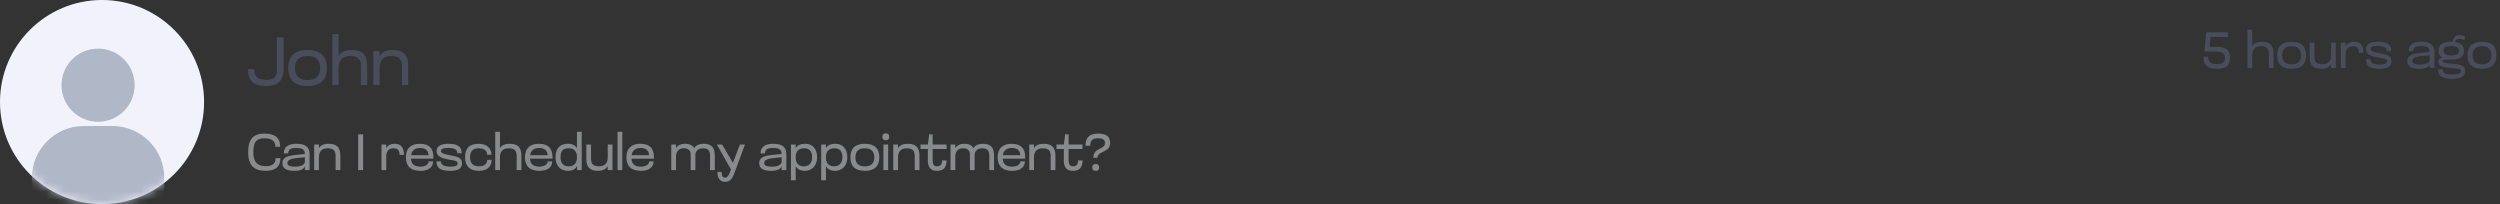 <svg width="294" height="24" viewBox="0 0 294 24" fill="none" xmlns="http://www.w3.org/2000/svg">
<rect x="0" y="0" width="294" height="24" fill="#333333" stroke="none"/>
<path d="M33.344 8.096C33.344 9.592 32.576 10.12 31.376 10.12C29.912 10.12 29.16 9.616 29.16 8.128H29.904C29.904 9.216 30.504 9.384 31.368 9.384C32.08 9.384 32.568 9.144 32.568 8.232V4.4H33.344V8.096ZM33.904 8C33.904 6.608 34.64 5.88 36.168 5.88C37.696 5.88 38.44 6.608 38.44 8C38.44 9.392 37.696 10.12 36.168 10.12C34.64 10.12 33.904 9.392 33.904 8ZM34.688 8C34.688 8.928 35.168 9.416 36.168 9.416C37.168 9.416 37.648 8.928 37.648 8C37.648 7.072 37.168 6.584 36.168 6.584C35.16 6.584 34.688 7.072 34.688 8ZM39.824 10H39.08V4H39.824V6.56C40.104 6.112 40.552 5.88 41.376 5.88C42.616 5.88 43.184 6.448 43.184 7.752V10H42.44V7.8C42.44 7.072 42.208 6.584 41.192 6.584C40.288 6.584 39.824 7.072 39.824 7.992V10ZM44.644 10H43.9V6H44.644V6.56C44.924 6.112 45.372 5.88 46.196 5.88C47.436 5.88 48.004 6.448 48.004 7.752V10H47.26V7.8C47.26 7.072 47.028 6.584 46.012 6.584C45.108 6.584 44.644 7.072 44.644 7.992V10Z" fill="#494D5B"/>
<path d="M259.45 3.8H262.006V4.34H259.96L259.852 5.51H260.71C261.634 5.51 262.258 5.84 262.258 6.746C262.258 7.688 261.778 8.09 260.74 8.09C259.672 8.09 259.12 7.718 259.12 6.662H259.678C259.678 7.442 260.158 7.538 260.722 7.538C261.478 7.538 261.652 7.256 261.652 6.764C261.652 6.35 261.364 6.05 260.554 6.05H259.24L259.45 3.8ZM264.856 8H264.298V3.5H264.856V5.42C265.066 5.084 265.402 4.91 266.02 4.91C266.95 4.91 267.376 5.336 267.376 6.314V8H266.818V6.35C266.818 5.804 266.644 5.438 265.882 5.438C265.204 5.438 264.856 5.804 264.856 6.494V8ZM267.793 6.5C267.793 5.456 268.345 4.91 269.491 4.91C270.637 4.91 271.195 5.456 271.195 6.5C271.195 7.544 270.637 8.09 269.491 8.09C268.345 8.09 267.793 7.544 267.793 6.5ZM268.381 6.5C268.381 7.196 268.741 7.562 269.491 7.562C270.241 7.562 270.601 7.196 270.601 6.5C270.601 5.804 270.241 5.438 269.491 5.438C268.735 5.438 268.381 5.804 268.381 6.5ZM271.615 5H272.173V6.65C272.173 7.196 272.347 7.562 273.109 7.562C273.787 7.562 274.135 7.196 274.135 6.506V5H274.693V8H274.135V7.526C273.937 7.862 273.583 8.09 272.983 8.09C272.047 8.09 271.615 7.664 271.615 6.686V5ZM275.848 8H275.29V5H275.848V5.426C276.022 5.096 276.34 4.91 276.856 4.91C277.57 4.91 277.936 5.354 277.936 6.212H277.414C277.414 5.738 277.252 5.438 276.706 5.438C276.172 5.438 275.848 5.726 275.848 6.446V8ZM278.247 5.774C278.247 5.168 278.781 4.91 279.663 4.91C280.713 4.91 281.205 5.24 281.205 6.02H280.689C280.689 5.54 280.281 5.402 279.609 5.402C278.889 5.402 278.757 5.588 278.757 5.768C278.757 5.966 279.003 6.11 279.801 6.254C280.695 6.416 281.241 6.542 281.241 7.208C281.241 7.844 280.749 8.09 279.831 8.09C278.727 8.09 278.235 7.76 278.235 6.98H278.757C278.757 7.442 279.225 7.598 279.867 7.598C280.509 7.598 280.731 7.448 280.731 7.226C280.731 6.896 280.341 6.884 279.627 6.752C278.955 6.632 278.247 6.422 278.247 5.774ZM285.737 8V7.538C285.665 7.838 285.287 8.09 284.561 8.09C283.679 8.09 283.097 7.892 283.097 7.166C283.097 6.578 283.583 6.332 284.609 6.224L285.737 6.11V6.08C285.737 5.444 285.149 5.402 284.747 5.402C284.309 5.402 283.781 5.444 283.781 6.038H283.259C283.259 5.24 283.829 4.91 284.741 4.91C285.779 4.91 286.295 5.258 286.295 6.146V8H285.737ZM285.737 7.046V6.494L284.669 6.602C284.165 6.656 283.685 6.806 283.685 7.154C283.685 7.418 283.859 7.598 284.621 7.598C285.479 7.598 285.737 7.232 285.737 7.046ZM286.767 5.96C286.767 5.264 287.265 4.91 288.261 4.91C288.321 4.91 288.375 4.91 288.435 4.916C288.483 4.472 288.753 4.13 289.215 4.13C289.461 4.13 289.677 4.202 289.857 4.274V4.742C289.665 4.628 289.425 4.568 289.209 4.568C289.023 4.568 288.765 4.658 288.699 4.94C289.407 5.03 289.761 5.372 289.761 5.96C289.761 6.836 289.023 7.01 288.291 7.01C287.643 7.01 287.235 7.022 287.235 7.214C287.235 7.376 287.529 7.418 288.375 7.502C289.263 7.592 289.899 7.592 289.899 8.372C289.899 8.984 289.401 9.26 288.393 9.26C287.199 9.26 286.713 8.93 286.713 8.15H287.235C287.235 8.618 287.631 8.768 288.369 8.768C288.969 8.768 289.407 8.69 289.407 8.366C289.407 8 288.999 8.096 288.237 8.006C287.541 7.928 286.743 7.856 286.743 7.292C286.743 7.01 286.917 6.848 287.175 6.752C286.905 6.578 286.767 6.314 286.767 5.96ZM287.355 5.954C287.355 6.356 287.721 6.518 288.297 6.518C288.891 6.518 289.173 6.356 289.173 5.954C289.173 5.564 288.849 5.402 288.249 5.402C287.577 5.402 287.355 5.564 287.355 5.954ZM290.182 6.5C290.182 5.456 290.734 4.91 291.88 4.91C293.026 4.91 293.584 5.456 293.584 6.5C293.584 7.544 293.026 8.09 291.88 8.09C290.734 8.09 290.182 7.544 290.182 6.5ZM290.77 6.5C290.77 7.196 291.13 7.562 291.88 7.562C292.63 7.562 292.99 7.196 292.99 6.5C292.99 5.804 292.63 5.438 291.88 5.438C291.124 5.438 290.77 5.804 290.77 6.5Z" fill="#494D5B"/>
<path d="M31.208 20.09C29.81 20.09 29.18 19.37 29.18 17.894C29.18 16.418 29.762 15.71 31.076 15.71C32.264 15.71 32.948 16.142 32.948 17.258H32.39C32.39 16.412 31.7 16.262 31.058 16.262C30.122 16.262 29.792 16.754 29.792 17.888C29.792 19.046 30.254 19.538 31.25 19.538C31.802 19.538 32.414 19.418 32.414 18.596H32.972C32.972 19.712 32.27 20.09 31.208 20.09ZM35.85 20V19.538C35.778 19.838 35.4 20.09 34.674 20.09C33.792 20.09 33.21 19.892 33.21 19.166C33.21 18.578 33.696 18.332 34.722 18.224L35.85 18.11V18.08C35.85 17.444 35.262 17.402 34.86 17.402C34.422 17.402 33.894 17.444 33.894 18.038H33.372C33.372 17.24 33.942 16.91 34.854 16.91C35.892 16.91 36.408 17.258 36.408 18.146V20H35.85ZM35.85 19.046V18.494L34.782 18.602C34.278 18.656 33.798 18.806 33.798 19.154C33.798 19.418 33.972 19.598 34.734 19.598C35.592 19.598 35.85 19.232 35.85 19.046ZM37.505 20H36.947V17H37.505V17.42C37.715 17.084 38.05 16.91 38.669 16.91C39.599 16.91 40.025 17.336 40.025 18.314V20H39.467V18.35C39.467 17.804 39.292 17.438 38.531 17.438C37.852 17.438 37.505 17.804 37.505 18.494V20ZM42.12 20V15.8H42.702V20H42.12ZM45.42 20H44.862V17H45.42V17.426C45.594 17.096 45.913 16.91 46.428 16.91C47.142 16.91 47.508 17.354 47.508 18.212H46.986C46.986 17.738 46.825 17.438 46.279 17.438C45.745 17.438 45.42 17.726 45.42 18.446V20ZM50.971 18.536V18.656H48.331C48.361 19.352 48.787 19.598 49.459 19.598C50.017 19.598 50.413 19.316 50.413 18.974L50.935 18.98C50.935 19.64 50.419 20.09 49.459 20.09C48.295 20.09 47.731 19.538 47.731 18.494C47.731 17.474 48.301 16.91 49.345 16.91C50.509 16.91 50.971 17.462 50.971 18.536ZM48.349 18.254H50.395C50.359 17.612 49.939 17.402 49.387 17.402C48.841 17.402 48.403 17.678 48.349 18.254ZM51.34 17.774C51.34 17.168 51.874 16.91 52.756 16.91C53.806 16.91 54.298 17.24 54.298 18.02H53.782C53.782 17.54 53.374 17.402 52.702 17.402C51.982 17.402 51.85 17.588 51.85 17.768C51.85 17.966 52.096 18.11 52.894 18.254C53.788 18.416 54.334 18.542 54.334 19.208C54.334 19.844 53.842 20.09 52.924 20.09C51.82 20.09 51.328 19.76 51.328 18.98H51.85C51.85 19.442 52.318 19.598 52.96 19.598C53.602 19.598 53.824 19.448 53.824 19.226C53.824 18.896 53.434 18.884 52.72 18.752C52.048 18.632 51.34 18.422 51.34 17.774ZM56.312 16.91C57.29 16.91 57.8 17.48 57.8 18.2H57.284C57.284 17.762 56.978 17.438 56.3 17.438C55.7 17.438 55.28 17.714 55.28 18.488C55.28 19.298 55.742 19.562 56.312 19.562C57.008 19.562 57.296 19.238 57.296 18.8H57.818C57.818 19.52 57.362 20.09 56.324 20.09C55.256 20.09 54.692 19.544 54.692 18.5C54.692 17.444 55.178 16.91 56.312 16.91ZM58.797 20H58.239V15.5H58.797V17.42C59.008 17.084 59.343 16.91 59.962 16.91C60.892 16.91 61.318 17.336 61.318 18.314V20H60.76V18.35C60.76 17.804 60.586 17.438 59.824 17.438C59.145 17.438 58.797 17.804 58.797 18.494V20ZM64.975 18.536V18.656H62.335C62.365 19.352 62.791 19.598 63.463 19.598C64.021 19.598 64.417 19.316 64.417 18.974L64.939 18.98C64.939 19.64 64.423 20.09 63.463 20.09C62.299 20.09 61.735 19.538 61.735 18.494C61.735 17.474 62.305 16.91 63.349 16.91C64.513 16.91 64.975 17.462 64.975 18.536ZM62.353 18.254H64.399C64.363 17.612 63.943 17.402 63.391 17.402C62.845 17.402 62.407 17.678 62.353 18.254ZM67.852 20V19.538C67.678 19.874 67.354 20.09 66.778 20.09C65.95 20.09 65.332 19.544 65.332 18.5C65.332 17.456 65.842 16.91 66.754 16.91C67.342 16.91 67.678 17.102 67.852 17.444V15.5H68.41V20H67.852ZM65.92 18.494C65.92 19.19 66.25 19.562 66.874 19.562C67.522 19.562 67.852 19.19 67.852 18.494C67.852 17.804 67.522 17.438 66.874 17.438C66.154 17.438 65.92 17.804 65.92 18.494ZM68.949 17H69.507V18.65C69.507 19.196 69.681 19.562 70.443 19.562C71.121 19.562 71.469 19.196 71.469 18.506V17H72.027V20H71.469V19.526C71.271 19.862 70.917 20.09 70.317 20.09C69.381 20.09 68.949 19.664 68.949 18.686V17ZM73.182 20H72.624V15.5H73.182V20ZM76.904 18.536V18.656H74.264C74.294 19.352 74.72 19.598 75.392 19.598C75.95 19.598 76.346 19.316 76.346 18.974L76.868 18.98C76.868 19.64 76.352 20.09 75.392 20.09C74.228 20.09 73.664 19.538 73.664 18.494C73.664 17.474 74.234 16.91 75.278 16.91C76.442 16.91 76.904 17.462 76.904 18.536ZM74.282 18.254H76.328C76.292 17.612 75.872 17.402 75.32 17.402C74.774 17.402 74.336 17.678 74.282 18.254ZM81.779 20H81.221V18.194C81.221 17.804 81.071 17.438 80.405 17.438C79.805 17.438 79.499 17.804 79.499 18.494V20H78.941V17H79.499V17.414C79.709 17.096 80.051 16.91 80.567 16.91C81.107 16.91 81.455 17.09 81.635 17.414C81.815 17.132 82.169 16.91 82.739 16.91C83.669 16.91 84.059 17.336 84.059 18.314V20H83.501V18.35C83.501 17.804 83.345 17.438 82.685 17.438C82.085 17.438 81.779 17.804 81.779 18.194V20ZM86.527 19.928C86.197 20.834 86.017 21.38 85.255 21.38C84.625 21.38 84.367 20.882 84.367 20.222H84.865C84.865 20.768 85.027 20.888 85.237 20.888C85.543 20.888 85.717 20.594 85.843 20.252L85.957 19.928L84.307 17H84.925L86.191 19.154L87.013 17H87.601L86.527 19.928ZM91.918 20V19.538C91.846 19.838 91.468 20.09 90.742 20.09C89.86 20.09 89.278 19.892 89.278 19.166C89.278 18.578 89.764 18.332 90.79 18.224L91.918 18.11V18.08C91.918 17.444 91.33 17.402 90.928 17.402C90.49 17.402 89.962 17.444 89.962 18.038H89.44C89.44 17.24 90.01 16.91 90.922 16.91C91.96 16.91 92.476 17.258 92.476 18.146V20H91.918ZM91.918 19.046V18.494L90.85 18.602C90.346 18.656 89.866 18.806 89.866 19.154C89.866 19.418 90.04 19.598 90.802 19.598C91.66 19.598 91.918 19.232 91.918 19.046ZM93.573 21.2H93.015V17H93.573V17.432C93.765 17.09 94.107 16.91 94.695 16.91C95.517 16.91 96.093 17.456 96.093 18.5C96.093 19.544 95.409 20.09 94.671 20.09C94.095 20.09 93.765 19.886 93.573 19.532V21.2ZM95.505 18.494C95.505 17.804 95.211 17.438 94.551 17.438C93.921 17.438 93.573 17.786 93.573 18.494C93.573 19.208 93.921 19.562 94.551 19.562C95.115 19.562 95.505 19.19 95.505 18.494ZM97.129 21.2H96.572V17H97.129V17.432C97.322 17.09 97.663 16.91 98.251 16.91C99.073 16.91 99.65 17.456 99.65 18.5C99.65 19.544 98.966 20.09 98.228 20.09C97.651 20.09 97.322 19.886 97.129 19.532V21.2ZM99.061 18.494C99.061 17.804 98.767 17.438 98.108 17.438C97.478 17.438 97.129 17.786 97.129 18.494C97.129 19.208 97.478 19.562 98.108 19.562C98.671 19.562 99.061 19.19 99.061 18.494ZM100.008 18.5C100.008 17.456 100.56 16.91 101.706 16.91C102.852 16.91 103.41 17.456 103.41 18.5C103.41 19.544 102.852 20.09 101.706 20.09C100.56 20.09 100.008 19.544 100.008 18.5ZM100.596 18.5C100.596 19.196 100.956 19.562 101.706 19.562C102.456 19.562 102.816 19.196 102.816 18.5C102.816 17.804 102.456 17.438 101.706 17.438C100.95 17.438 100.596 17.804 100.596 18.5ZM103.89 20V17H104.448V20H103.89ZM103.77 16.088C103.77 15.818 103.89 15.686 104.172 15.686C104.448 15.686 104.568 15.818 104.568 16.088C104.568 16.352 104.448 16.49 104.172 16.49C103.89 16.49 103.77 16.352 103.77 16.088ZM105.608 20H105.05V17H105.608V17.42C105.818 17.084 106.154 16.91 106.772 16.91C107.702 16.91 108.128 17.336 108.128 18.314V20H107.57V18.35C107.57 17.804 107.396 17.438 106.634 17.438C105.956 17.438 105.608 17.804 105.608 18.494V20ZM109.115 18.872V17.522H108.257V17H109.115L109.277 15.8H109.679V17H111.317V17.522H109.679V18.83C109.679 19.202 109.763 19.562 110.201 19.562C110.519 19.562 110.795 19.4 110.795 18.86H111.317C111.317 19.79 110.879 20.09 110.189 20.09C109.541 20.09 109.115 19.784 109.115 18.872ZM114.62 20H114.062V18.194C114.062 17.804 113.912 17.438 113.246 17.438C112.646 17.438 112.34 17.804 112.34 18.494V20H111.782V17H112.34V17.414C112.55 17.096 112.892 16.91 113.408 16.91C113.948 16.91 114.296 17.09 114.476 17.414C114.656 17.132 115.01 16.91 115.58 16.91C116.51 16.91 116.9 17.336 116.9 18.314V20H116.342V18.35C116.342 17.804 116.186 17.438 115.526 17.438C114.926 17.438 114.62 17.804 114.62 18.194V20ZM120.563 18.536V18.656H117.923C117.953 19.352 118.379 19.598 119.051 19.598C119.609 19.598 120.005 19.316 120.005 18.974L120.527 18.98C120.527 19.64 120.011 20.09 119.051 20.09C117.887 20.09 117.323 19.538 117.323 18.494C117.323 17.474 117.893 16.91 118.937 16.91C120.101 16.91 120.563 17.462 120.563 18.536ZM117.941 18.254H119.987C119.951 17.612 119.531 17.402 118.979 17.402C118.433 17.402 117.995 17.678 117.941 18.254ZM121.598 20H121.04V17H121.598V17.42C121.808 17.084 122.144 16.91 122.762 16.91C123.692 16.91 124.118 17.336 124.118 18.314V20H123.56V18.35C123.56 17.804 123.386 17.438 122.624 17.438C121.946 17.438 121.598 17.804 121.598 18.494V20ZM125.105 18.872V17.522H124.247V17H125.105L125.267 15.8H125.669V17H127.307V17.522H125.669V18.83C125.669 19.202 125.753 19.562 126.191 19.562C126.509 19.562 126.785 19.4 126.785 18.86H127.307C127.307 19.79 126.869 20.09 126.179 20.09C125.531 20.09 125.105 19.784 125.105 18.872ZM128.451 19.688C128.451 19.424 128.571 19.292 128.853 19.292C129.135 19.292 129.255 19.424 129.255 19.688C129.255 19.958 129.135 20.09 128.853 20.09C128.571 20.09 128.451 19.958 128.451 19.688ZM128.577 18.56C128.577 17.33 129.945 17.6 129.945 16.838C129.945 16.49 129.747 16.262 129.159 16.262C128.667 16.262 128.211 16.358 128.211 17.138H127.653C127.653 16.082 128.211 15.71 129.159 15.71C130.113 15.71 130.557 16.088 130.557 16.802C130.557 17.996 129.057 17.714 129.057 18.56H128.577Z" fill="#898A8C"/>
<circle cx="12" cy="12" r="12" fill="#F2F2FC"/>
<mask id="mask0_2056_213" style="mask-type:alpha" maskUnits="userSpaceOnUse" x="0" y="0" width="24" height="24">
<circle cx="12" cy="12" r="12" fill="#F3F2E2"/>
</mask>
<g mask="url(#mask0_2056_213)">
<path d="M11.535 5.717C9.158 5.717 7.234 7.641 7.234 10.018C7.234 12.394 9.158 14.318 11.535 14.318C13.912 14.318 15.836 12.394 15.836 10.018C15.836 7.641 13.912 5.717 11.535 5.717Z" fill="#B0B7C6"/>
<path d="M13.211 14.816H9.862C6.489 14.816 3.75 17.555 3.75 20.928V23.418C3.75 23.803 4.044 24.097 4.429 24.097H18.644C19.029 24.097 19.323 23.803 19.323 23.418V20.928C19.323 17.555 16.584 14.816 13.211 14.816Z" fill="#B0B7C6"/>
</g>
</svg>
